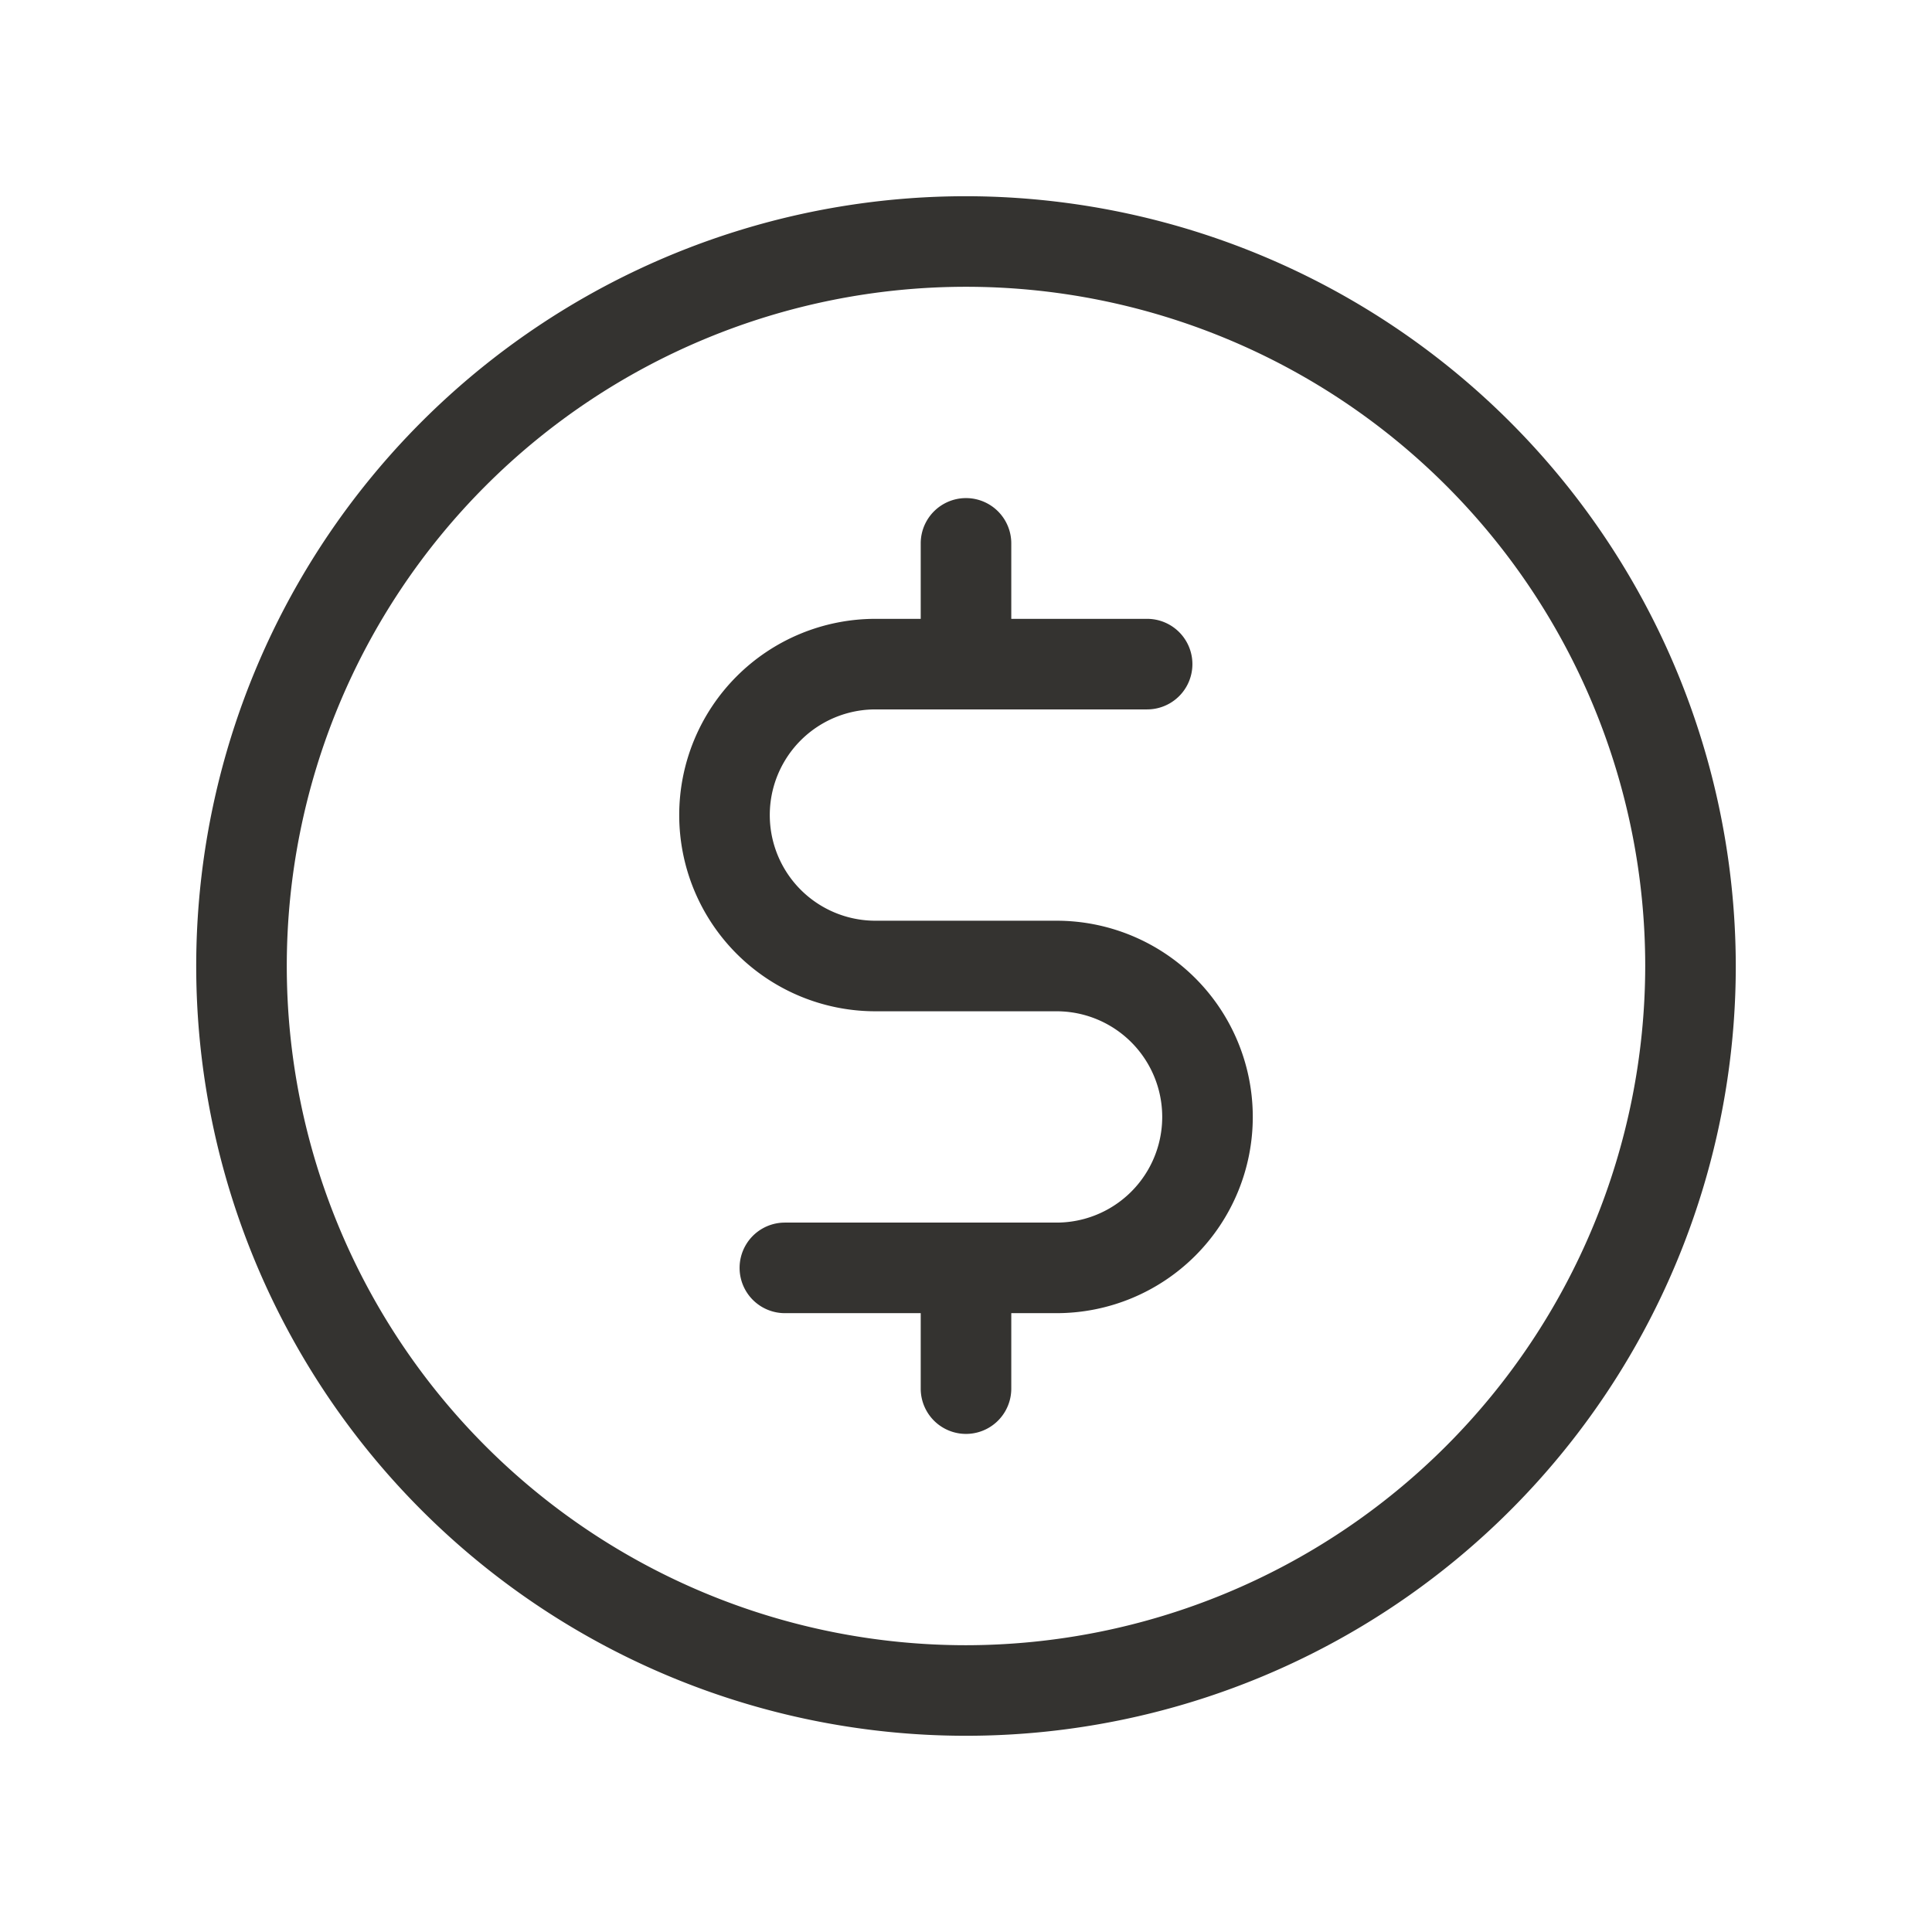 <svg fill="none" xmlns="http://www.w3.org/2000/svg" viewBox="0 0 32 32"><path d="M16 3.25A12.75 12.75 0 1 0 28.75 16 12.765 12.765 0 0 0 16 3.25Zm0 24A11.25 11.25 0 1 1 27.25 16 11.262 11.262 0 0 1 16 27.25Zm4.75-8.75a3.25 3.25 0 0 1-3.25 3.25h-.75V23a.75.75 0 1 1-1.5 0v-1.25H13a.75.75 0 1 1 0-1.5h4.5a1.75 1.75 0 1 0 0-3.5h-3a3.25 3.25 0 0 1 0-6.5h.75V9a.75.75 0 1 1 1.5 0v1.25H19a.75.75 0 1 1 0 1.5h-4.5a1.75 1.75 0 0 0 0 3.5h3a3.25 3.25 0 0 1 3.25 3.25Z" fill="#343330"/></svg>